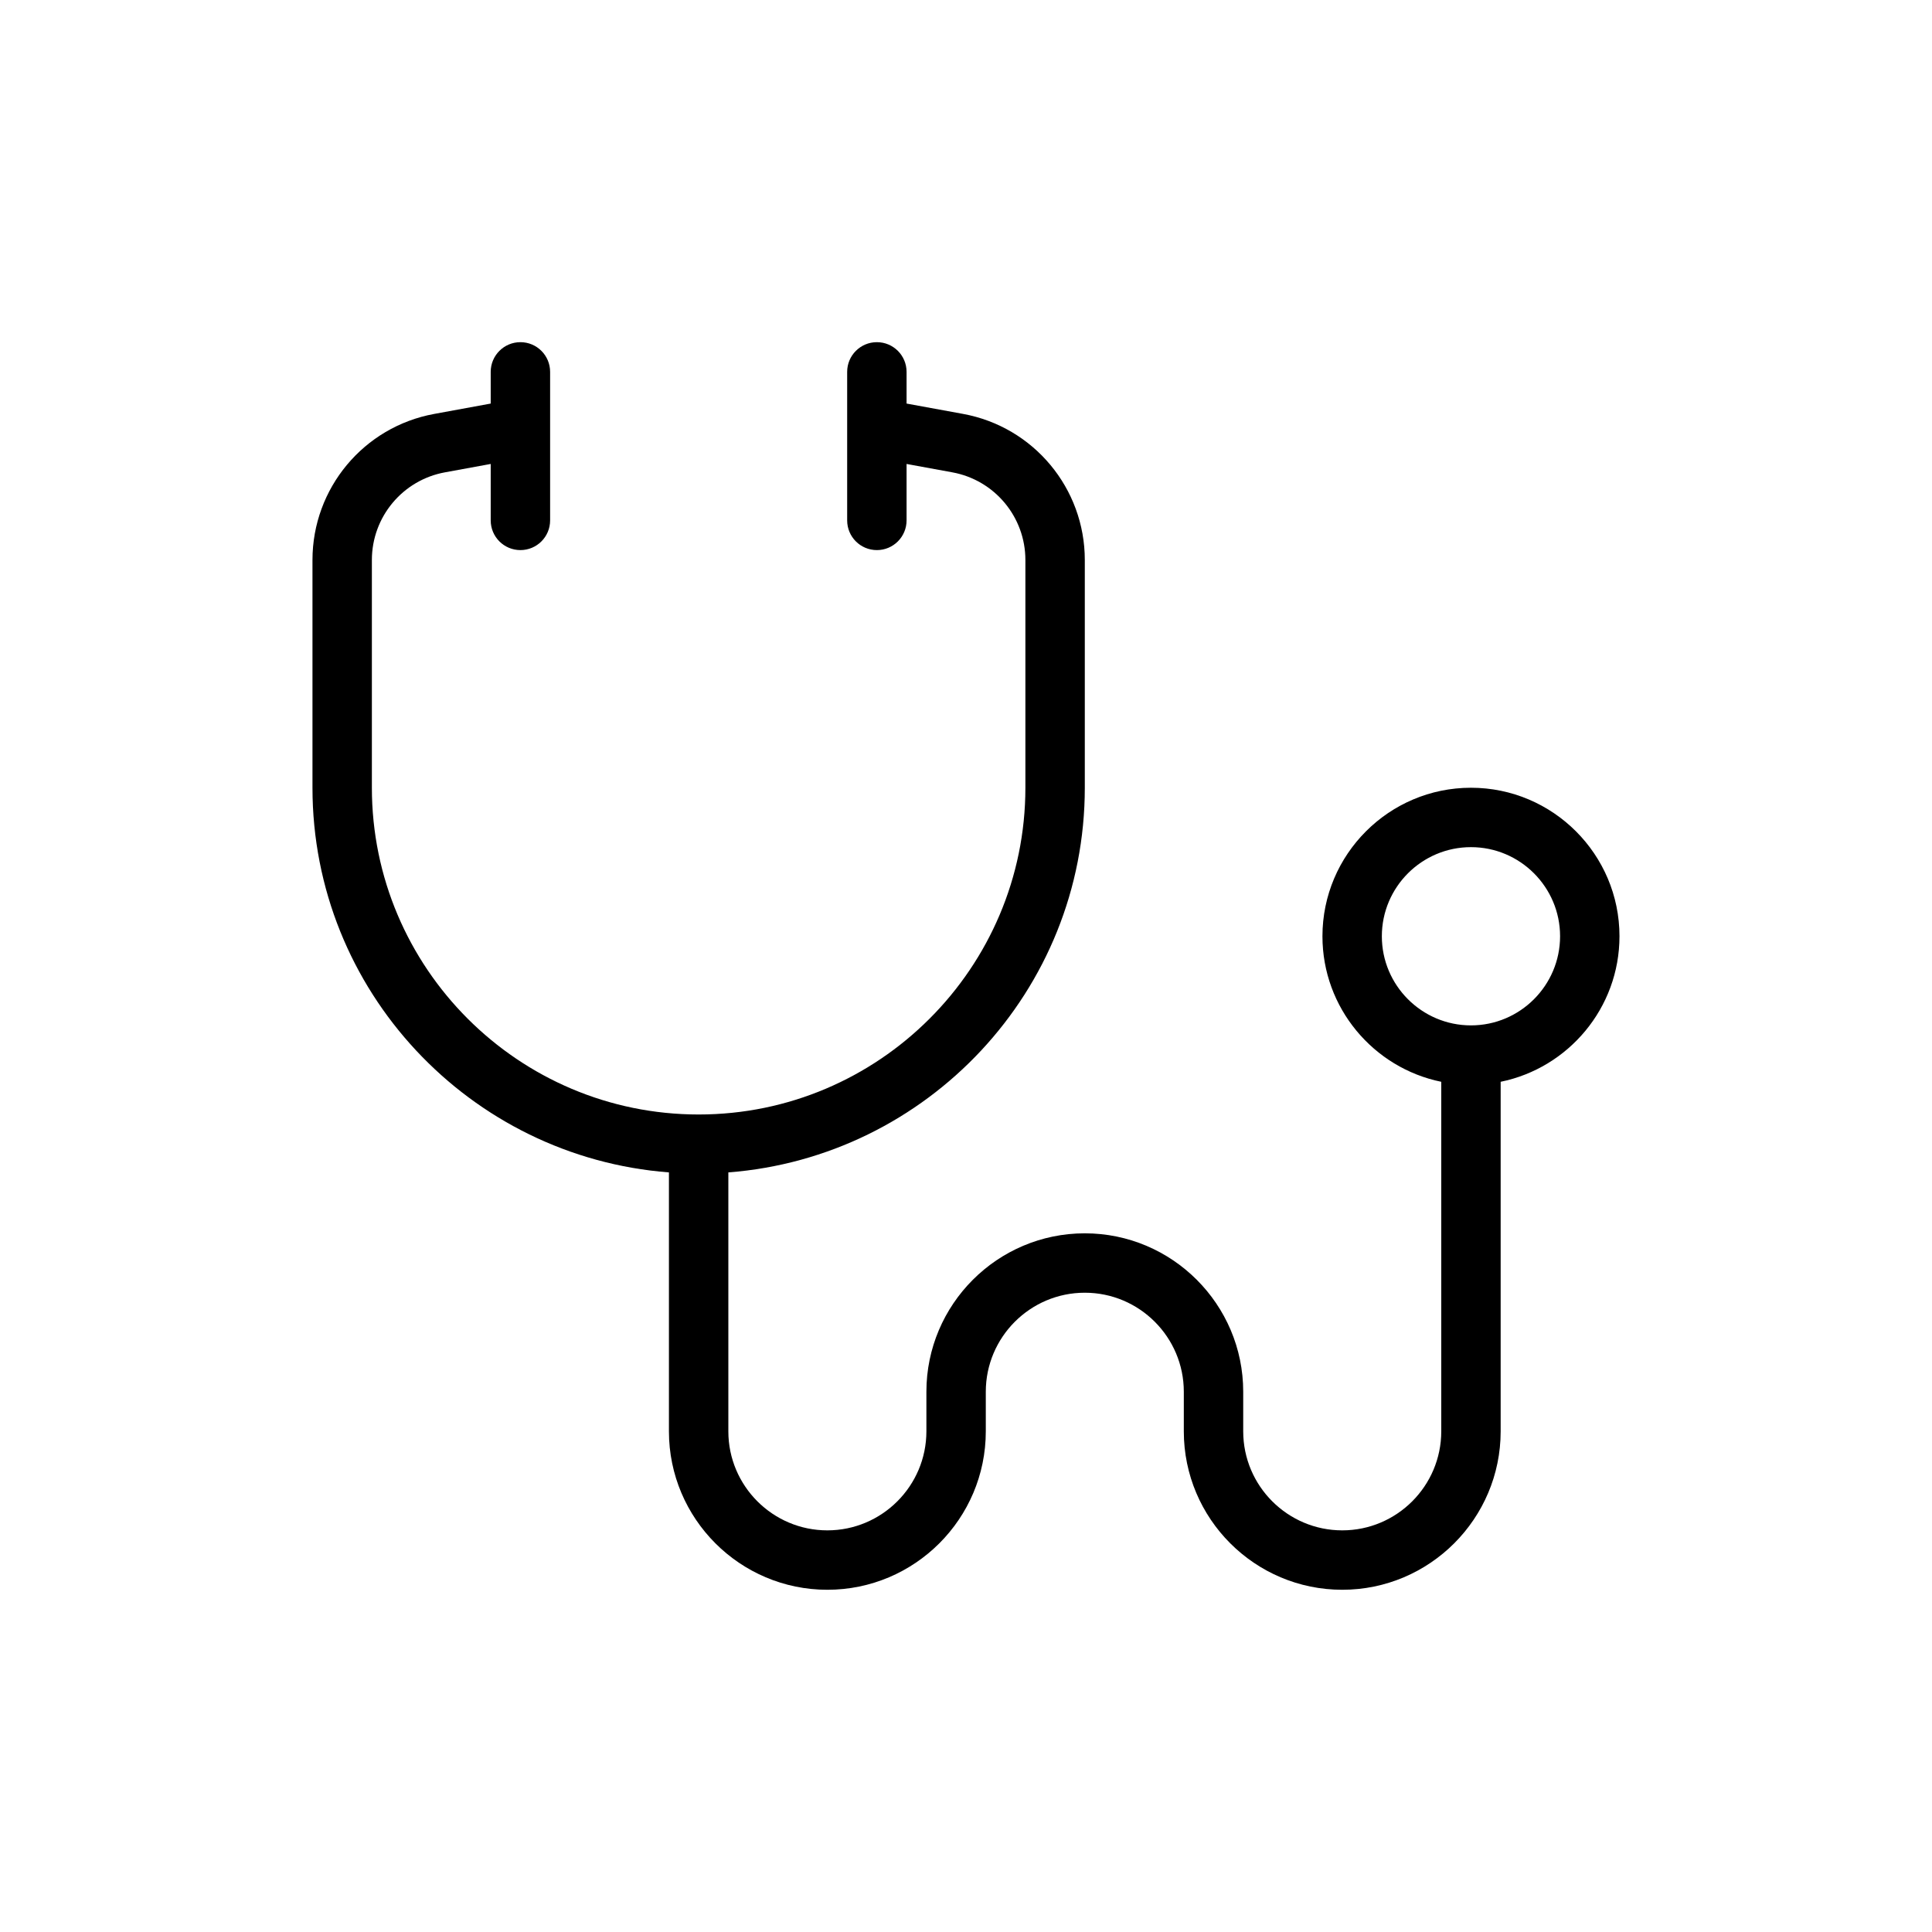 <?xml version="1.0" encoding="UTF-8"?>
<!-- The Best Svg Icon site in the world: iconSvg.co, Visit us! https://iconsvg.co -->
<svg fill="#000000" width="800px" height="800px" version="1.1" viewBox="144 144 512 512" xmlns="http://www.w3.org/2000/svg">
 <path d="m573.18 392.12c0-21.703-17.66-39.359-39.359-39.359-21.703 0-39.359 17.66-39.359 39.359 0 19.008 13.547 34.906 31.488 38.566v92.633c-0.004 14.469-11.773 26.242-26.238 26.242-14.469 0-26.246-11.773-26.246-26.242v-10.492c0-23.152-18.836-41.984-41.98-41.984-23.148 0-41.98 18.836-41.98 41.984v10.492c-0.004 14.469-11.781 26.242-26.246 26.242-14.469 0-26.238-11.773-26.238-26.242v-68.621c52.75-4.043 94.465-48.164 94.465-101.94v-60.352c0-19.008-13.57-35.289-32.258-38.715l-14.977-2.742v-8.398c0-4.348-3.519-7.871-7.871-7.871-4.352 0-7.871 3.523-7.871 7.871v39.359c0 4.348 3.519 7.871 7.871 7.871 4.352 0 7.871-3.523 7.871-7.871v-14.957l12.133 2.223c11.215 2.055 19.355 11.828 19.355 23.23v60.352c0 47.746-38.844 86.594-86.594 86.594-47.746 0-86.594-38.844-86.594-86.594v-60.352c0-11.406 8.141-21.176 19.355-23.23l12.137-2.223v14.957c0 4.348 3.519 7.871 7.871 7.871 4.352 0 7.871-3.523 7.871-7.871v-39.359c0-4.348-3.519-7.871-7.871-7.871-4.352 0-7.871 3.523-7.871 7.871v8.398l-14.977 2.746c-18.688 3.422-32.258 19.703-32.258 38.711v60.352c0 53.773 41.715 97.891 94.465 101.94v68.621c0 23.152 18.836 41.988 41.984 41.988 23.156 0 41.988-18.836 41.988-41.984v-10.492c0-14.473 11.77-26.246 26.238-26.246s26.238 11.773 26.238 26.242v10.492c-0.004 23.152 18.832 41.988 41.988 41.988 23.145 0 41.98-18.836 41.98-41.988v-92.633c17.941-3.66 31.488-19.559 31.488-38.566zm-39.359 23.617c-13.023 0-23.617-10.594-23.617-23.617s10.594-23.617 23.617-23.617c13.023 0 23.617 10.594 23.617 23.617-0.004 13.023-10.598 23.617-23.617 23.617z"/>
</svg>